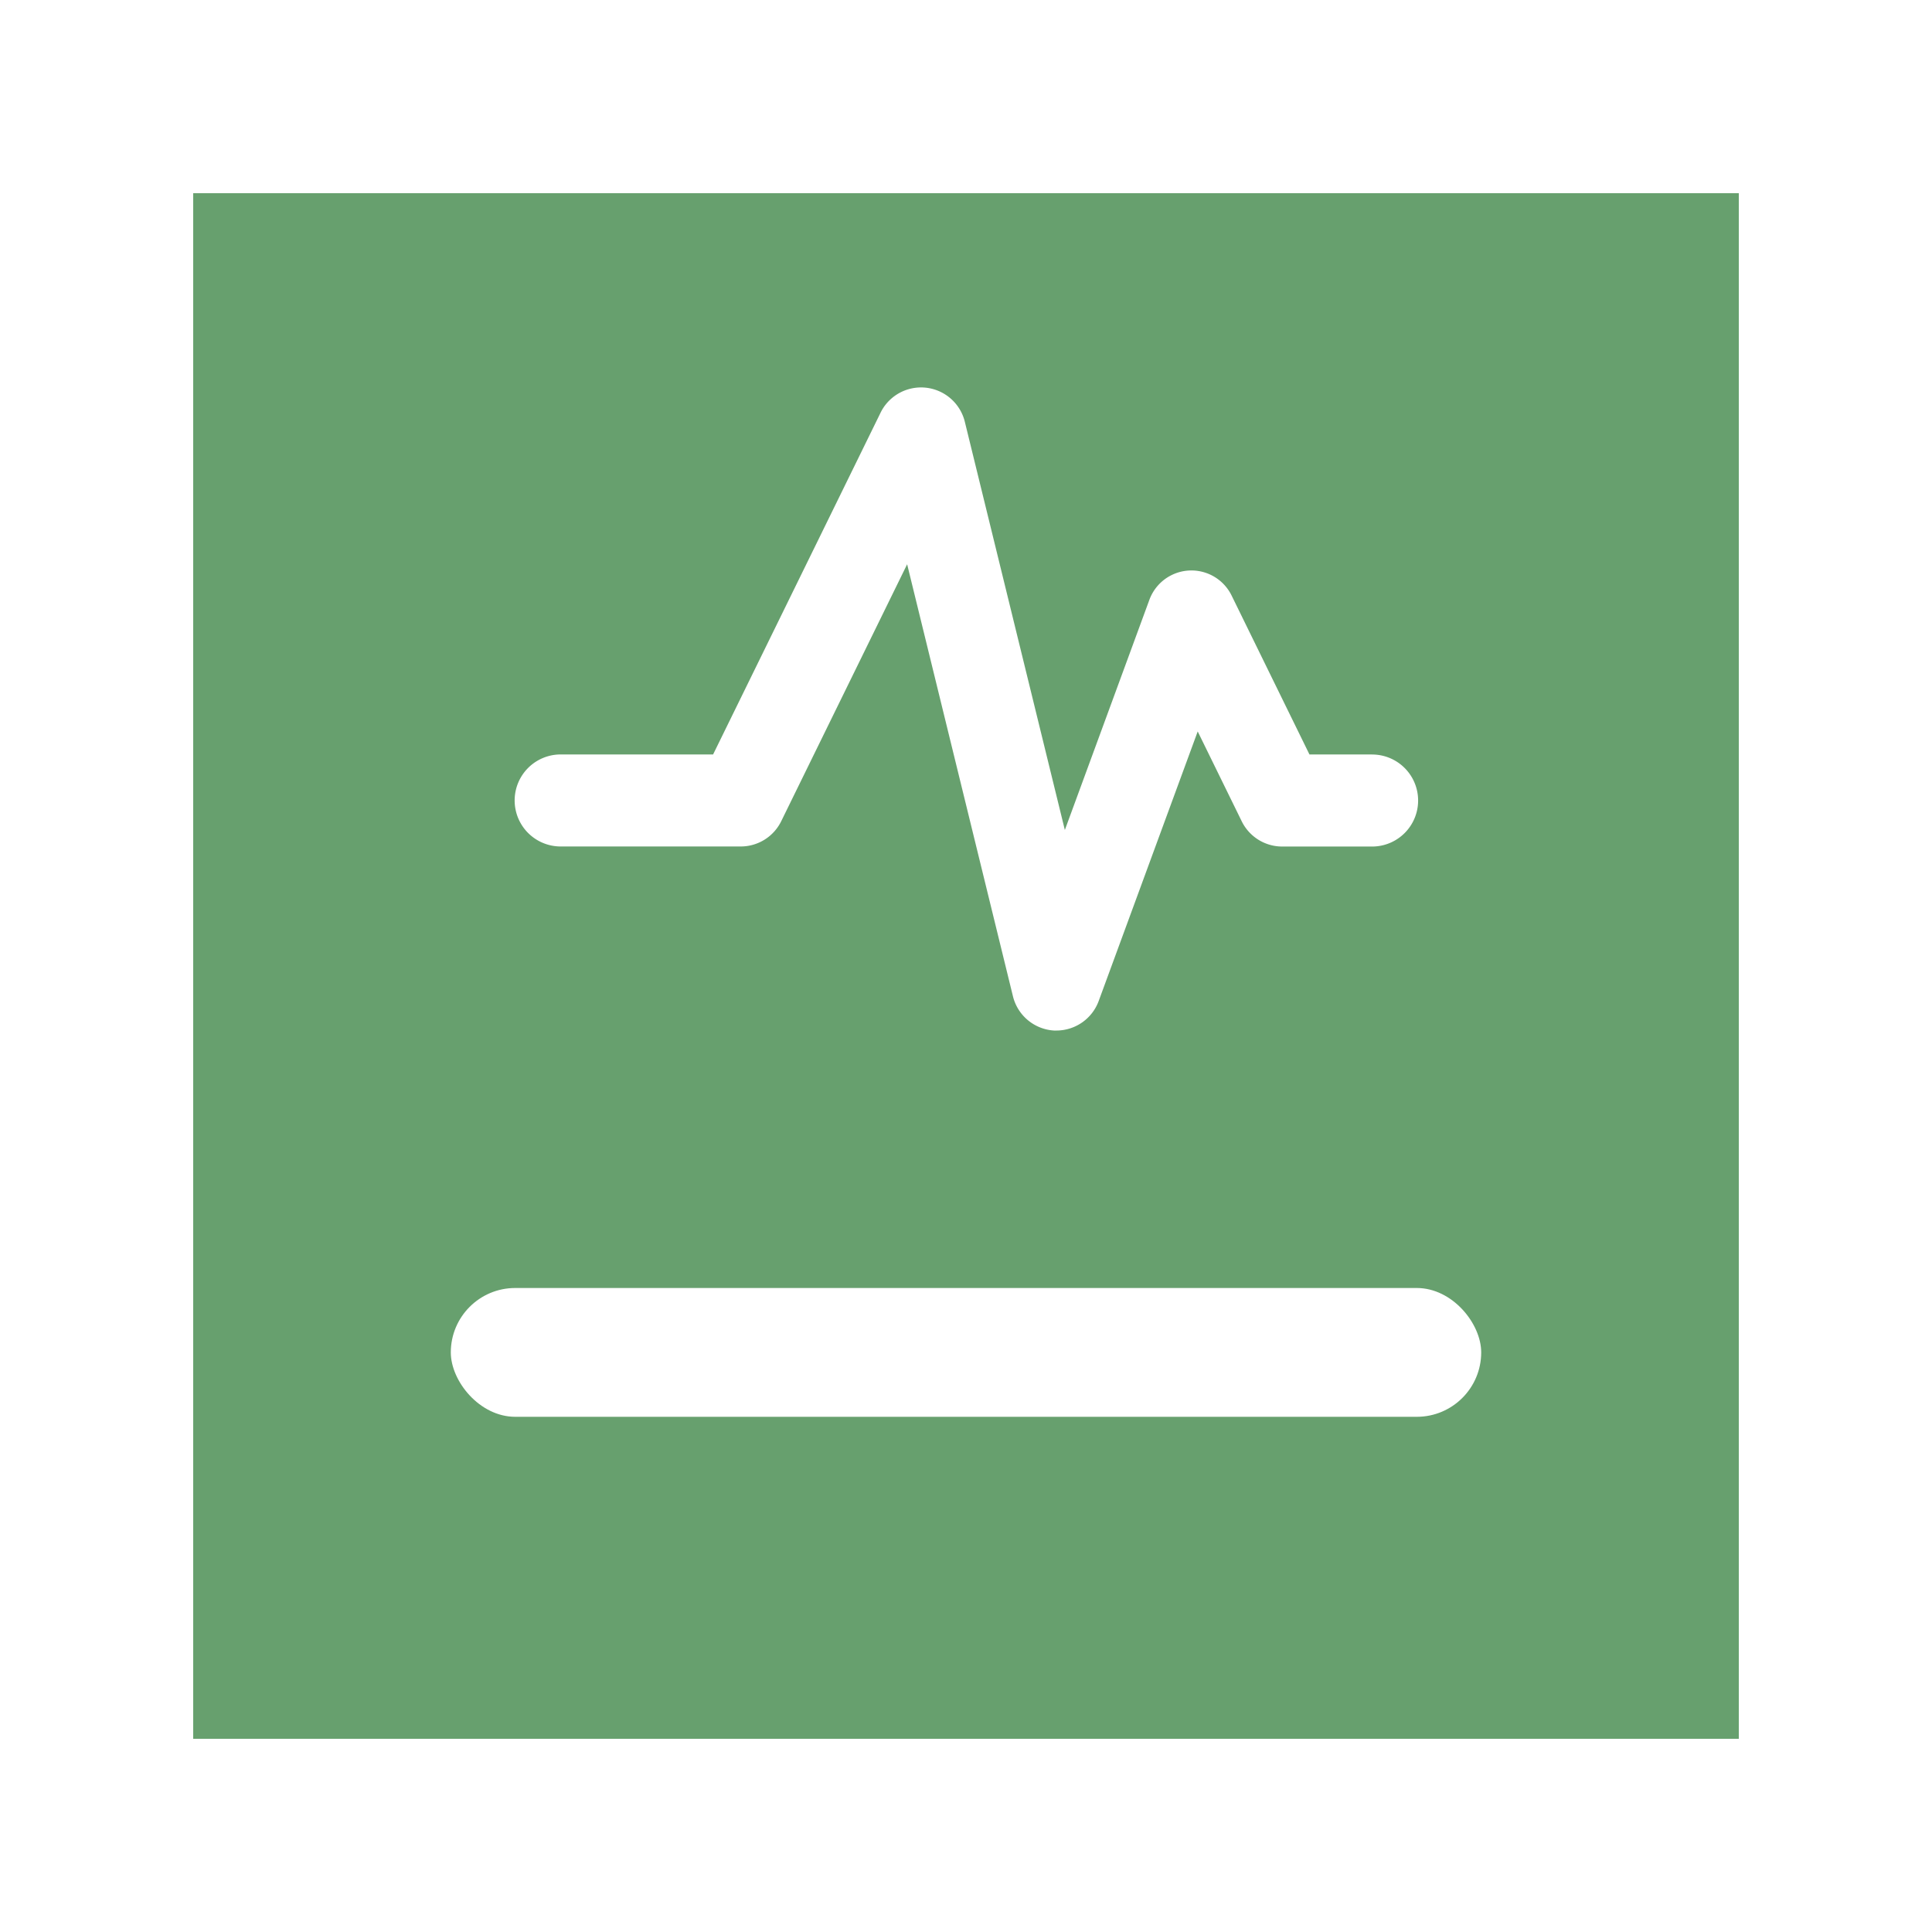 <svg xmlns="http://www.w3.org/2000/svg" xmlns:xlink="http://www.w3.org/1999/xlink" width="30" height="30" viewBox="0 0 30 30">
  <defs>
    <filter id="Rectangle_894" x="0" y="0" width="30" height="30" filterUnits="userSpaceOnUse">
      <feOffset input="SourceAlpha"/>
      <feGaussianBlur stdDeviation="1" result="blur"/>
      <feFlood flood-opacity="0.451"/>
      <feComposite operator="in" in2="blur"/>
      <feComposite in="SourceGraphic"/>
    </filter>
  </defs>
  <g id="Group_1882" data-name="Group 1882" transform="translate(-55 -242)">
    <g transform="matrix(1, 0, 0, 1, 55, 242)" filter="url(#Rectangle_894)">
      <rect id="Rectangle_894-2" data-name="Rectangle 894" width="24" height="24" transform="translate(3 3)" fill="#67a06e"/>
    </g>
    <path id="Path_817" data-name="Path 817" d="M162.633,176.388h-.967l-1.206-2.462a.695.695,0,0,0-1.282.068l-1.31,3.567-1.555-6.346a.7.7,0,0,0-1.3-.147l-2.607,5.32h-2.367a.714.714,0,0,0,0,1.429h2.8a.7.7,0,0,0,.626-.395l1.954-3.987,1.641,6.7a.7.7,0,0,0,.639.54h.04a.7.7,0,0,0,.656-.463l1.536-4.181.682,1.392a.7.7,0,0,0,.626.395h1.4a.714.714,0,0,0,0-1.429Z" transform="translate(-86.333 77.327)" fill="#fff"/>
    <rect id="Rectangle_895" data-name="Rectangle 895" width="16" height="2" rx="1" transform="translate(62 262)" fill="#fff"/>
  </g>
</svg>
